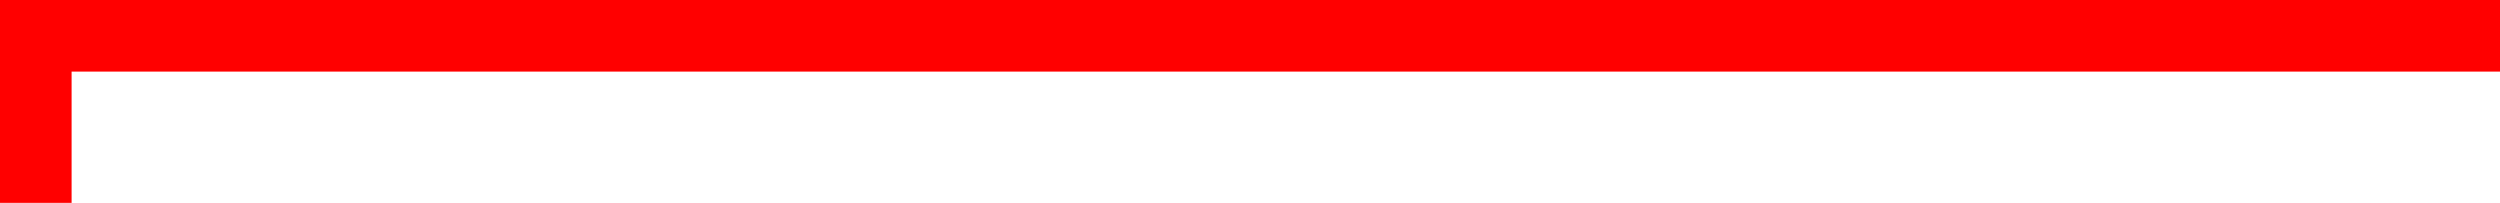 <?xml version="1.0" encoding="utf-8"?>
<!-- Generator: Adobe Illustrator 16.0.0, SVG Export Plug-In . SVG Version: 6.00 Build 0)  -->
<!DOCTYPE svg PUBLIC "-//W3C//DTD SVG 1.1//EN" "http://www.w3.org/Graphics/SVG/1.1/DTD/svg11.dtd">
<svg version="1.1" id="Layer_1" xmlns="http://www.w3.org/2000/svg" xmlns:xlink="http://www.w3.org/1999/xlink" x="0px" y="0px"
	 width="104.75px" height="8.5px" viewBox="0 0 104.75 8.5" enable-background="new 0 0 104.75 8.5" xml:space="preserve">
<polyline fill="none" stroke="#FF0000" stroke-width="3" stroke-linecap="square" stroke-miterlimit="10" points="1.5,7 1.5,1.5 
	103.25,1.5 "/>
</svg>
